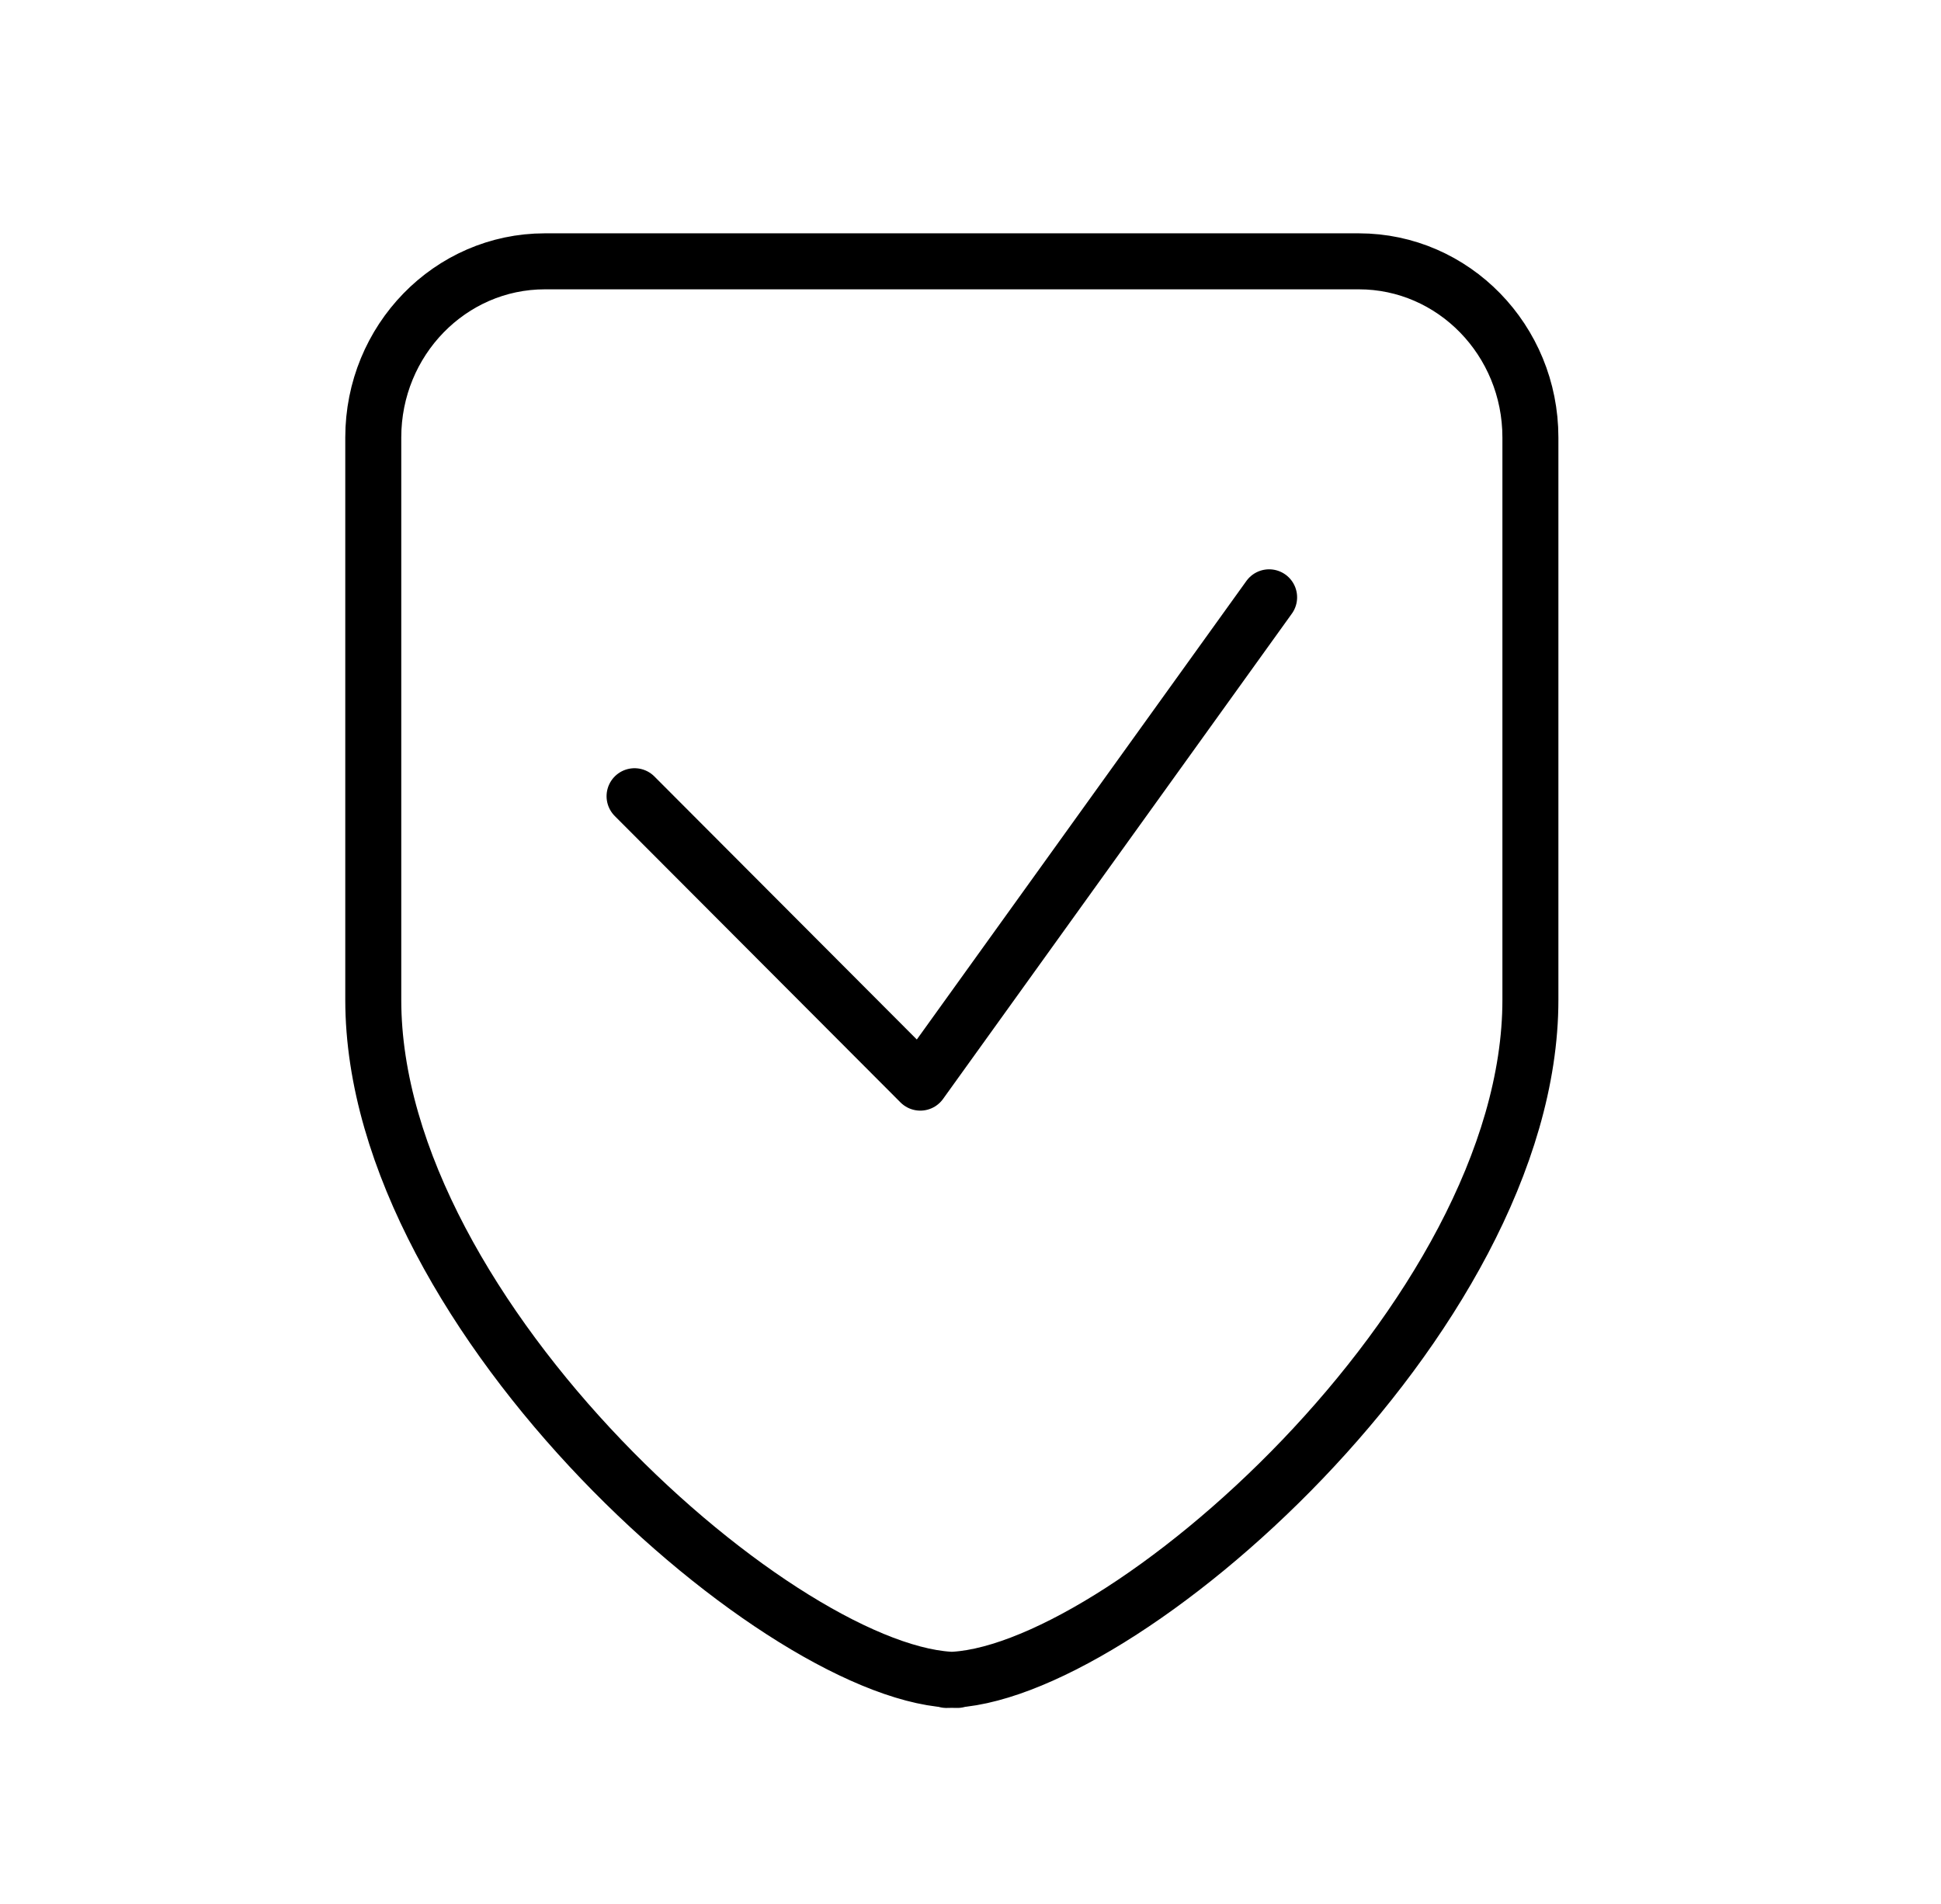 <svg width="52" height="51" viewBox="0 0 52 51" fill="none" xmlns="http://www.w3.org/2000/svg">
<path d="M25.647 45C21.069 45 10 35.316 10 26.783C10 21.762 10 15.778 10 11.719C10 9.114 12.059 7 14.597 7H25.812H25.187H36.403C38.941 7 41 9.114 41 11.719C41 15.778 41 21.743 41 26.783C41 35.316 29.931 45 25.353 45" stroke="black" stroke-width="1.5" stroke-linecap="round" stroke-linejoin="round"/>
<path d="M17 21.328L24.655 29L34 16" stroke="black" stroke-width="1.5" stroke-linecap="round" stroke-linejoin="round"/>
</svg>
